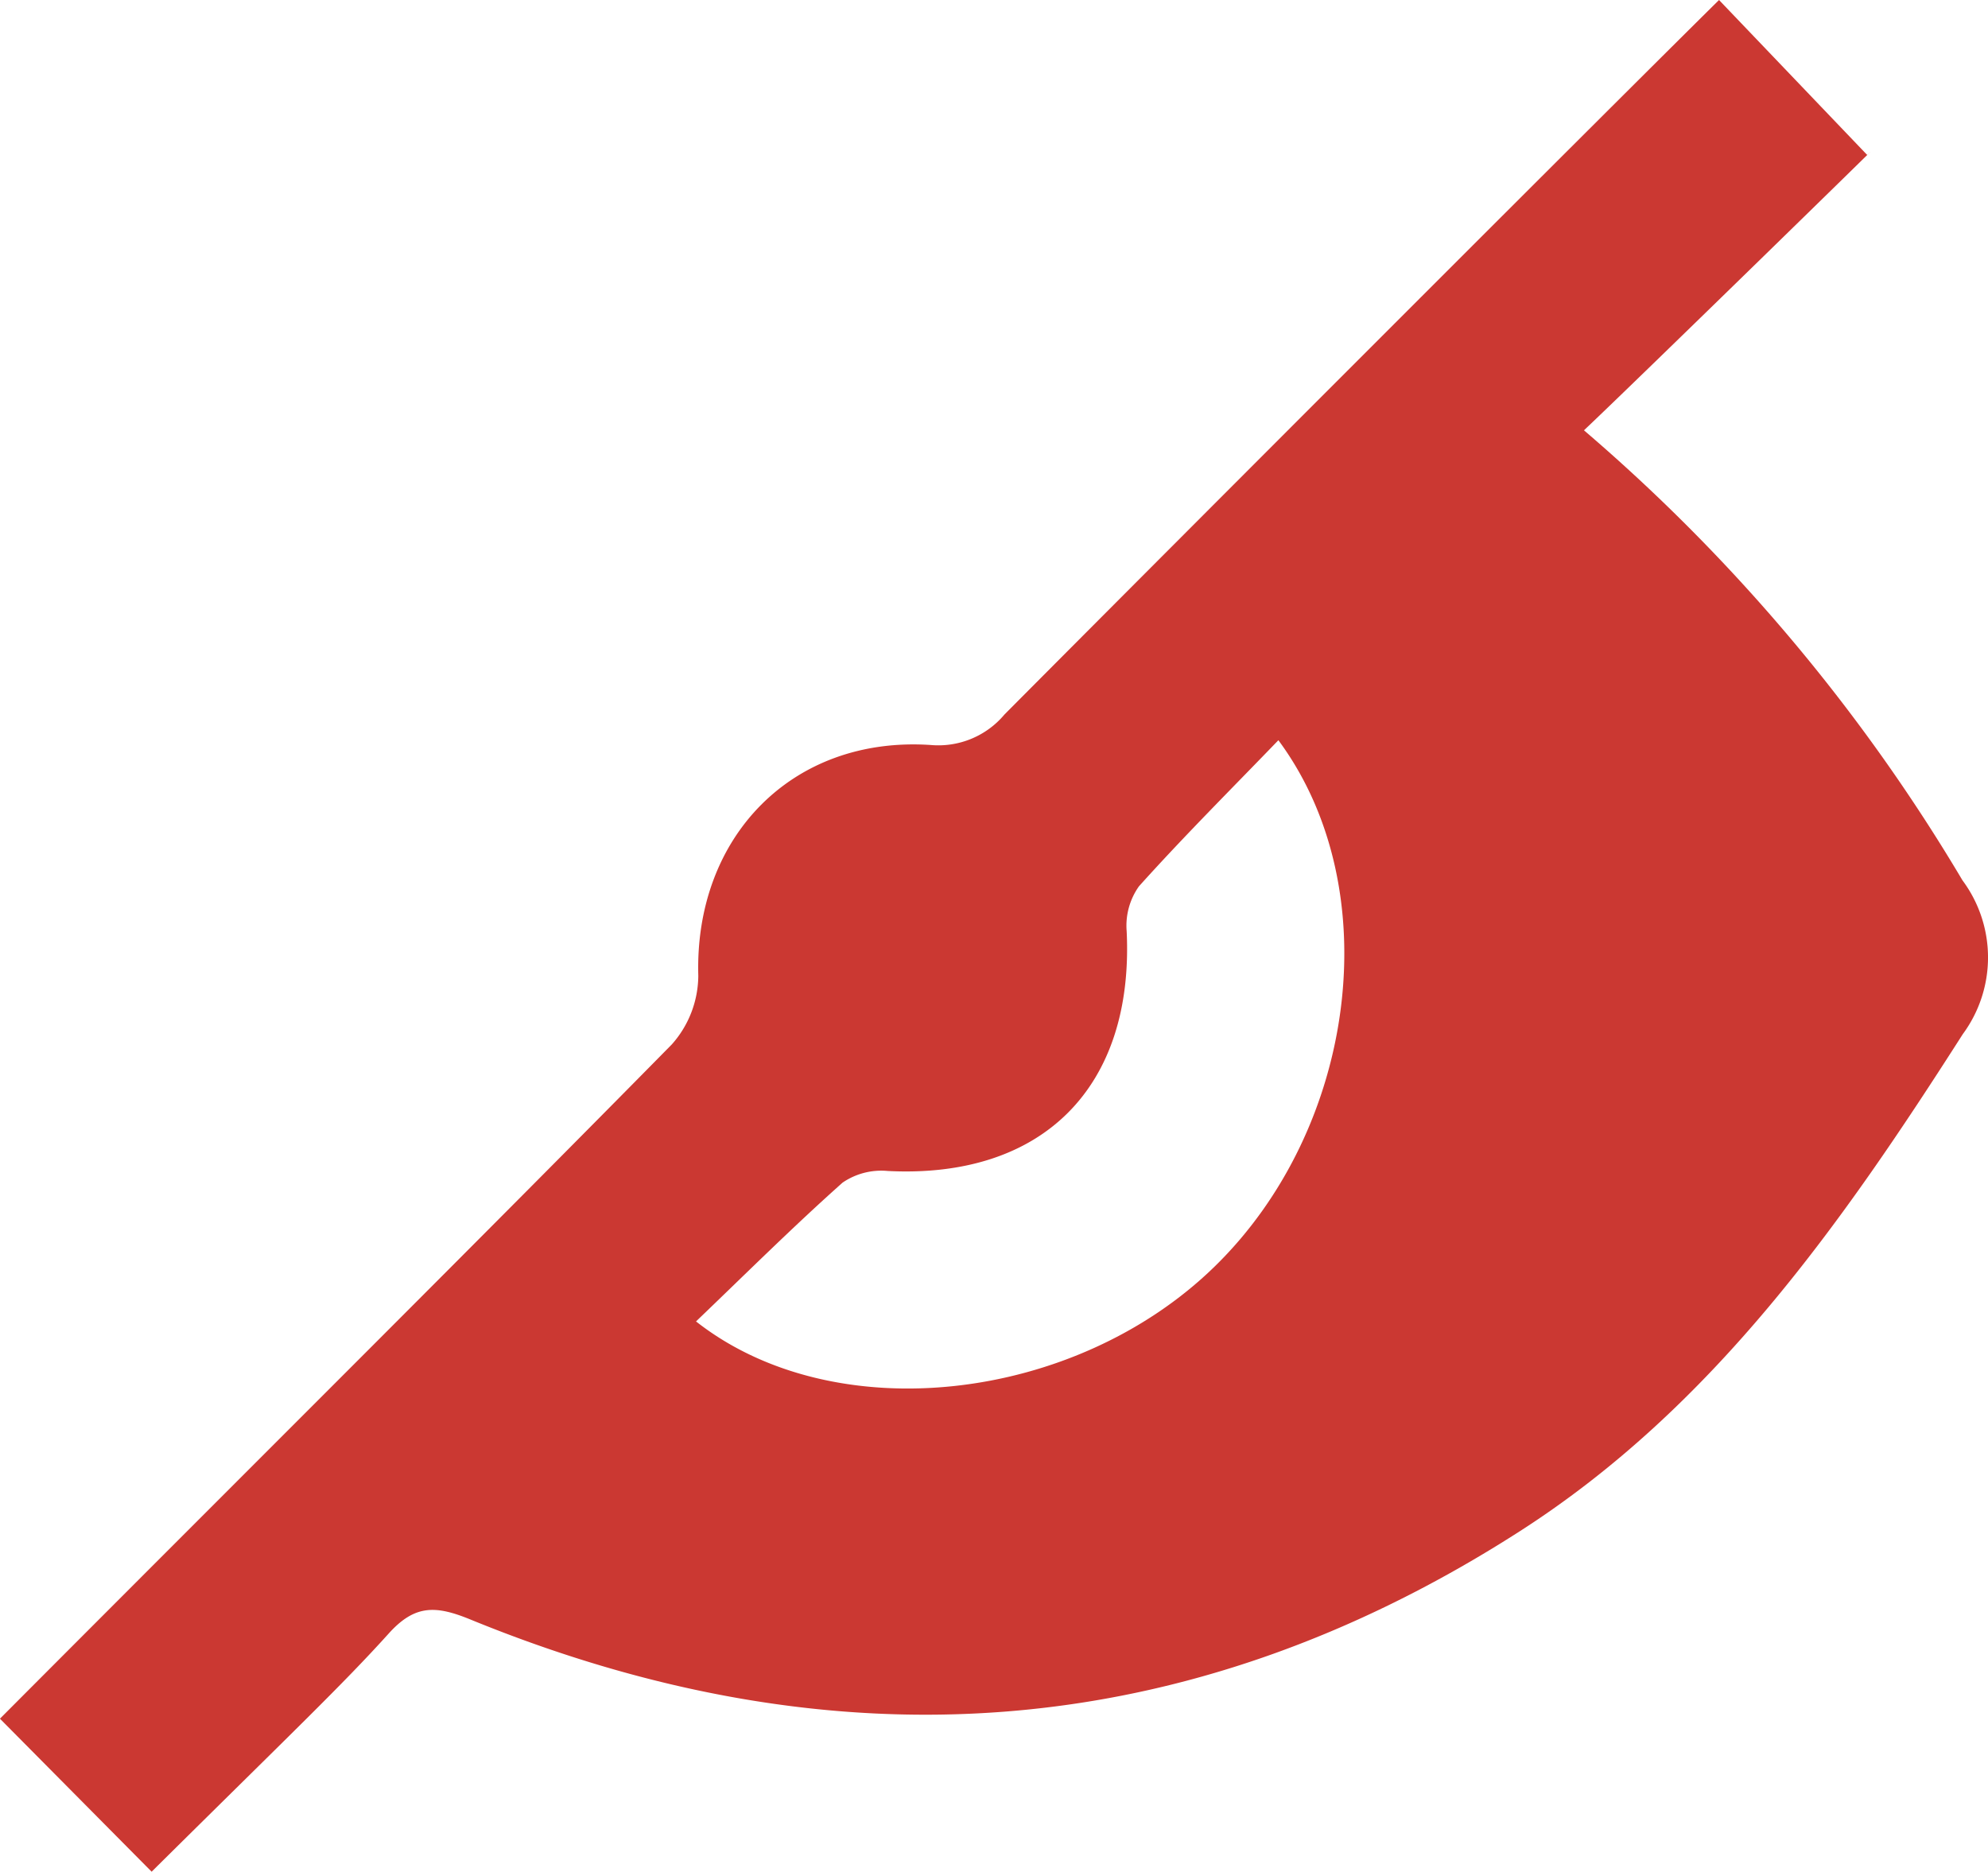 <svg xmlns="http://www.w3.org/2000/svg" width="68.147" height="64.157" viewBox="0 0 68.147 64.157">
  <path id="Path_415" data-name="Path 415" d="M11110.681,2456.858c1.232-1.194-7.774,7.611-9.708,9.439a61.794,61.794,0,0,1,12.976,15.427,4.428,4.428,0,0,1,.011,5.269c-4.153,6.5-8.561,12.789-15.183,17.039-11.431,7.336-23.49,8.136-35.981,3.025-1.194-.489-1.906-.506-2.8.488-1.582,1.754-3.3,3.383-8.122,8.159l-5.2-5.245c9.759-9.787,16.433-16.412,23.029-23.11a3.571,3.571,0,0,0,.91-2.356c-.133-4.761,3.221-8.222,7.961-7.91a2.957,2.957,0,0,0,2.536-1.047c6.466-6.5,20.985-21.025,24.493-24.489Zm-40.146,39.984c4.762,3.741,13,2.78,17.775-1.879,4.873-4.747,5.952-12.962,2.188-18.043-1.619,1.679-3.246,3.3-4.78,5.008a2.331,2.331,0,0,0-.421,1.538c.259,5.345-2.876,8.491-8.191,8.219a2.35,2.35,0,0,0-1.548.4C11073.846,2493.61,11072.217,2495.232,11070.535,2496.842Z" transform="translate(-11046.676 -2451.547)" fill="#cb3832"/>
</svg>
